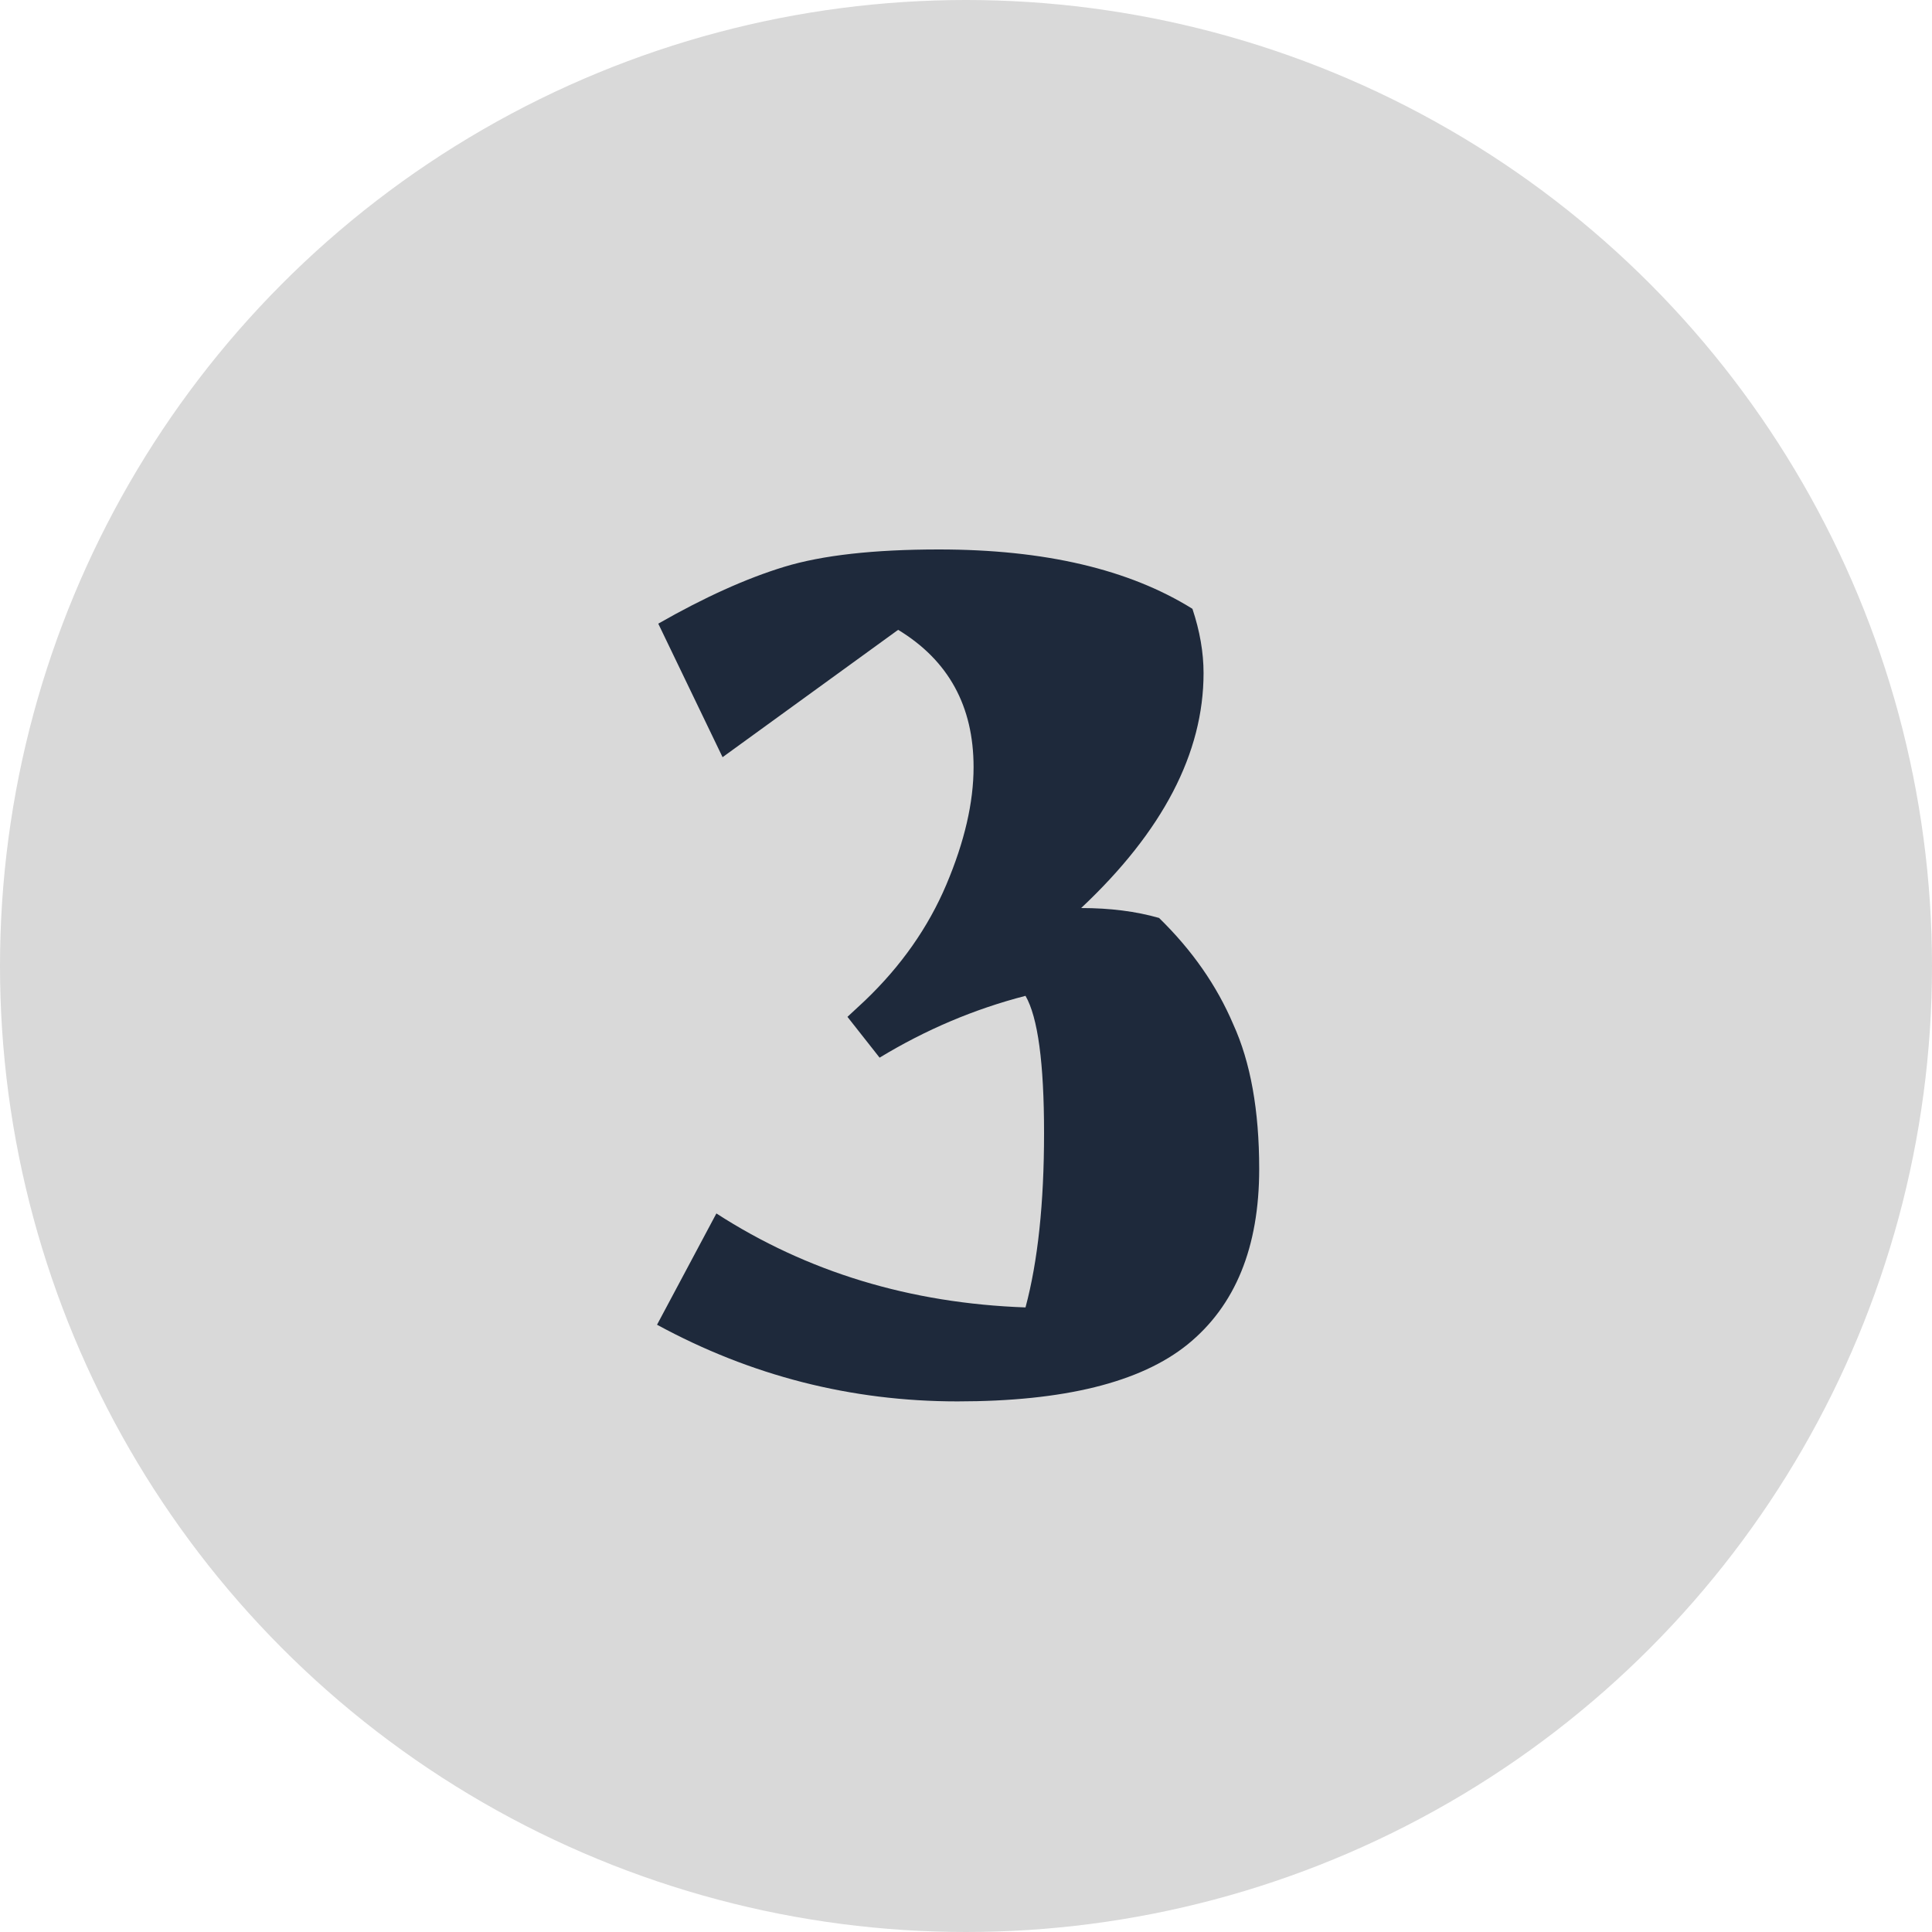 <?xml version="1.0" encoding="UTF-8"?> <svg xmlns="http://www.w3.org/2000/svg" width="100" height="100" viewBox="0 0 100 100" fill="none"> <circle cx="50" cy="50" r="50" fill="#D9D9D9"></circle> <path d="M50.392 39.704C50.392 36.547 49.091 34.179 46.488 32.6L37.4 39.192L34.072 32.28C36.461 30.915 38.637 29.933 40.6 29.336C42.563 28.739 45.229 28.44 48.6 28.44C54.061 28.44 58.435 29.464 61.72 31.512C62.104 32.664 62.296 33.773 62.296 34.84C62.296 38.979 60.184 43.032 55.96 47C57.453 47 58.797 47.171 59.992 47.512C61.699 49.176 62.979 51.011 63.832 53.016C64.728 54.979 65.176 57.475 65.176 60.504C65.176 64.557 63.939 67.587 61.464 69.592C59.032 71.555 55.064 72.536 49.56 72.536C44.056 72.536 38.872 71.213 34.008 68.568L37.08 62.808C41.773 65.837 47.107 67.459 53.08 67.672C53.72 65.283 54.04 62.275 54.04 58.648C54.04 55.021 53.72 52.653 53.08 51.544C50.435 52.227 47.917 53.293 45.528 54.744L43.864 52.632L44.76 51.8C46.637 50.008 48.045 48.003 48.984 45.784C49.923 43.565 50.392 41.539 50.392 39.704Z" fill="#1E293B"></path> </svg> 